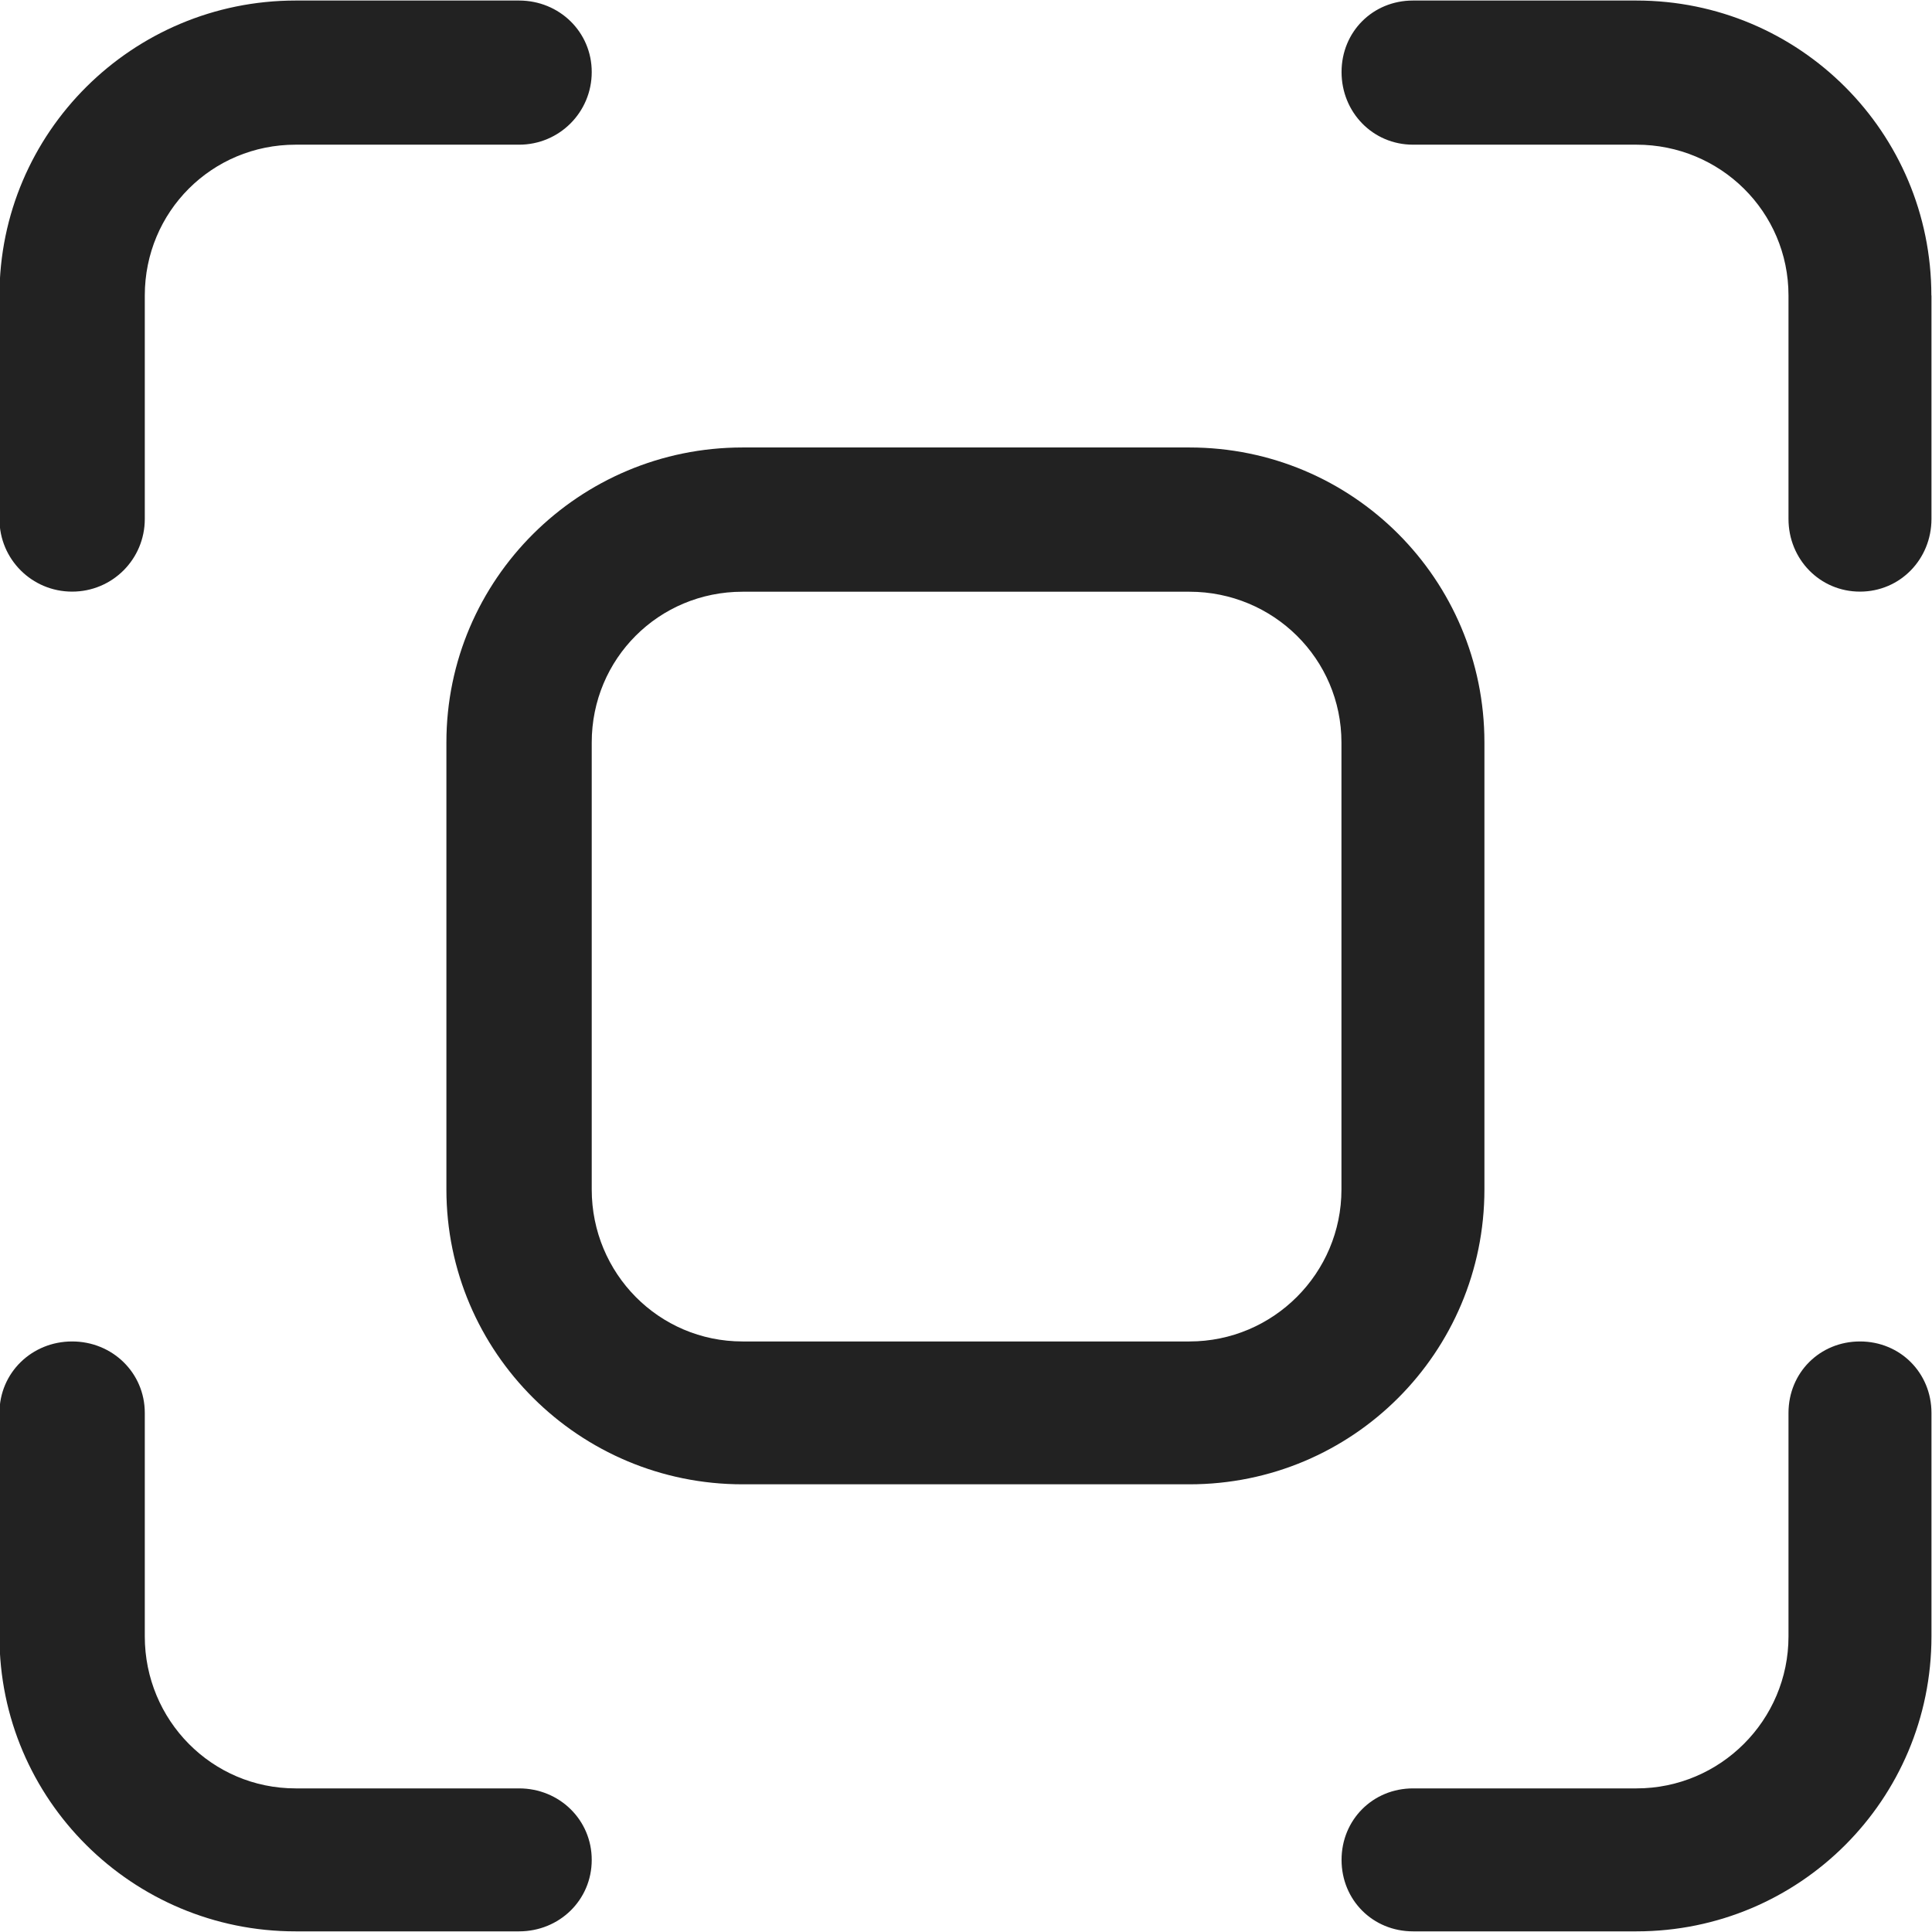 <?xml version="1.0" encoding="UTF-8"?>
<svg id="Layer_1" xmlns="http://www.w3.org/2000/svg" width="18" height="18" version="1.1" viewBox="0 0 18 18">
  <!-- Generator: Adobe Illustrator 29.7.1, SVG Export Plug-In . SVG Version: 2.1.1 Build 8)  -->
  <defs>
    <style>
      .st0 {
        fill: #222;
      }
    </style>
  </defs>
  <path class="st0" d="M5.513.671c0,.375-.302.677-.677.677h-2.082c-.781,0-1.405.625-1.405,1.405v2.082c0,.375-.302.677-.677.677S-.005,5.21-.005,4.836v-2.082C-.005,1.234,1.234.005,2.754.005h2.082c.375,0,.677.292.677.666Z"/>
  <path class="st0" d="M5.513,17.328c0,.375-.302.666-.677.666h-2.082C1.234,17.995-.005,16.766-.005,15.246v-2.082c0-.375.302-.666.677-.666s.677.292.677.666v2.082c0,.781.625,1.416,1.405,1.416h2.082c.375,0,.677.292.677.666Z"/>
  <path class="st0" d="M17.995,2.753v2.082c0,.375-.292.677-.666.677s-.666-.302-.666-.677v-2.082c0-.781-.635-1.405-1.416-1.405h-2.082c-.375,0-.666-.302-.666-.677S12.79.005,13.164.005h2.082c1.52,0,2.748,1.229,2.748,2.748Z"/>
  <path class="st0" d="M17.995,13.164v2.082c0,1.52-1.228,2.748-2.748,2.748h-2.082c-.375,0-.666-.292-.666-.666s.292-.666.666-.666h2.082c.781,0,1.416-.635,1.416-1.416v-2.082c0-.375.292-.666.666-.666s.666.292.666.666Z"/>
  <path class="st0" d="M11.082,4.169h-4.164c-1.52,0-2.759,1.229-2.759,2.748v4.164c0,1.52,1.239,2.748,2.759,2.748h4.164c1.52,0,2.748-1.228,2.748-2.748v-4.164c0-1.52-1.228-2.748-2.748-2.748ZM12.498,11.082c0,.781-.635,1.416-1.416,1.416h-4.164c-.781,0-1.405-.635-1.405-1.416v-4.164c0-.781.625-1.405,1.405-1.405h4.164c.781,0,1.416.625,1.416,1.405v4.164Z"/>
</svg>